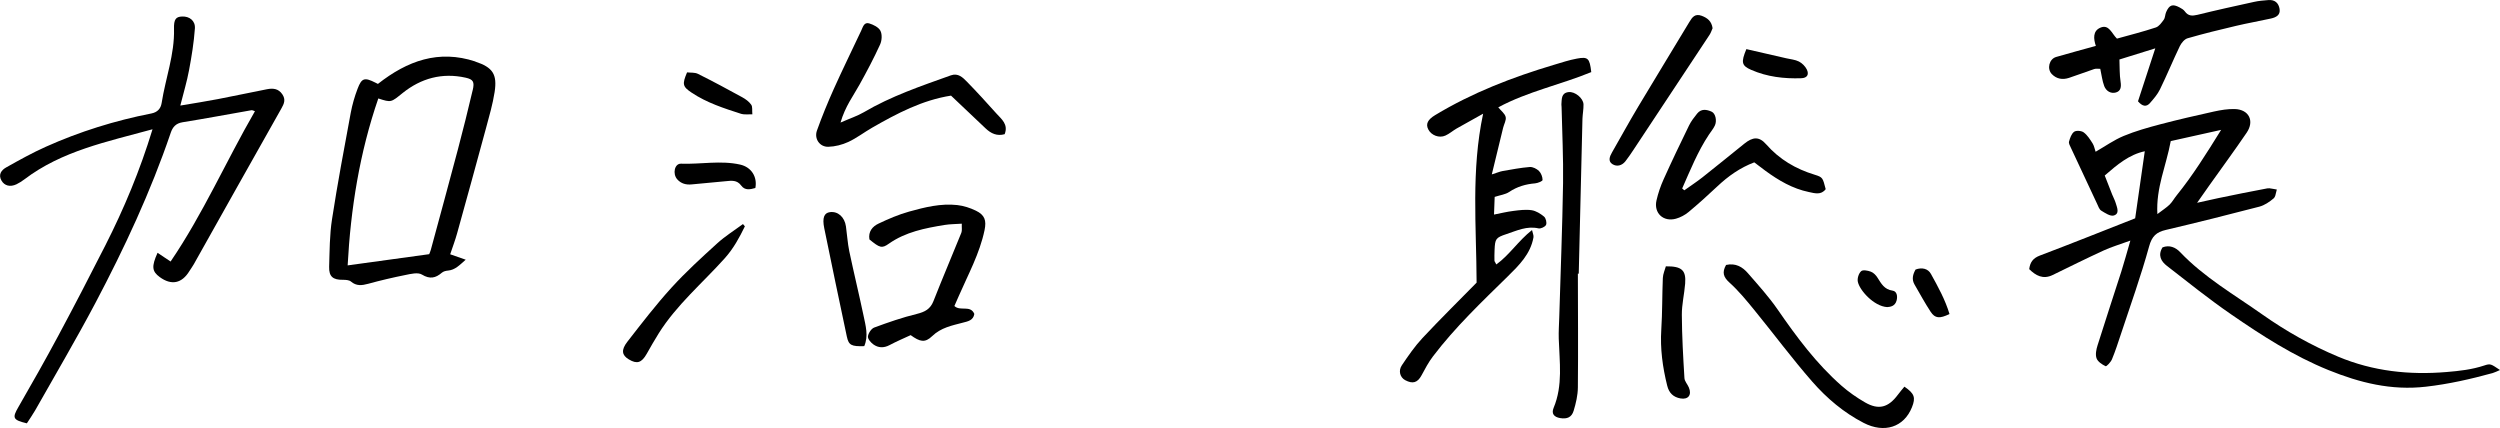 <?xml version="1.0" encoding="UTF-8"?>
<svg id="_レイヤー_2" data-name="レイヤー 2" xmlns="http://www.w3.org/2000/svg" viewBox="0 0 452.54 77.47">
  <defs>
    <style>
      .cls-1 {
        stroke-width: 0px;
      }
    </style>
  </defs>
  <g id="_レイヤー_1-2" data-name="レイヤー 1">
    <g>
      <path class="cls-1" d="M48.34,16.15c-2.97.58-5.93,1.22-8.9,1.79-2.14.41-4.3.75-6.8,1.17.61-2.42,1.21-4.39,1.58-6.4.47-2.5.88-5.03,1.06-7.56.1-1.41-1-2.22-2.32-2.16-1.12.04-1.51.5-1.46,2.24.12,4.63-1.54,8.94-2.24,13.42-.16,1.01-.75,1.67-1.86,1.89-6.59,1.29-12.97,3.28-19.09,6.02-2.46,1.1-4.83,2.42-7.18,3.74-.84.47-1.5,1.27-.86,2.39.54.94,1.57,1.21,2.71.67.5-.24.98-.55,1.42-.88,6.8-5.17,14.96-6.82,23.21-9.08-2.28,7.48-5.16,14.36-8.54,21.02-2.78,5.48-5.61,10.93-8.51,16.34-2.33,4.35-4.77,8.65-7.24,12.94-1.13,1.95-1.01,2.32,1.54,2.93.48-.75,1.03-1.52,1.5-2.34,3.65-6.46,7.42-12.85,10.89-19.41,5.26-9.96,10.02-20.15,13.65-30.83.35-1.04.92-1.72,2.14-1.92,4.17-.67,8.32-1.45,12.48-2.18.17-.03.37.1.63.18-5.24,9.07-9.41,18.61-15.27,27.21-.96-.64-1.64-1.1-2.36-1.58-1.12,2.49-1.01,3.36.39,4.39,2.11,1.55,4.01,1.17,5.38-1.09.25-.41.55-.79.78-1.21,5.28-9.39,10.53-18.79,15.84-28.17.52-.91.85-1.65.19-2.62-.71-1.04-1.69-1.12-2.76-.91Z"/>
      <path class="cls-1" d="M86.04,11.13c-6.63-2.18-12.29-.14-17.63,4.06-.03-.02-.24-.11-.44-.22-1.98-1-2.49-.88-3.24,1.09-.54,1.41-.96,2.88-1.24,4.36-1.19,6.41-2.4,12.83-3.39,19.27-.44,2.83-.43,5.73-.52,8.6-.05,1.79.7,2.38,2.49,2.36.49,0,1.12.03,1.45.31,1,.85,1.98.72,3.13.41,2.22-.61,4.47-1.14,6.73-1.59.98-.2,2.27-.52,2.99-.08,1.45.88,2.48.64,3.62-.34.28-.24.73-.35,1.11-.38,1.29-.12,2.07-.98,3.2-1.97-1.12-.39-1.94-.68-2.81-.98.45-1.34.9-2.53,1.24-3.75,1.77-6.37,3.53-12.74,5.25-19.11.58-2.15,1.21-4.31,1.55-6.5.5-3.23-.33-4.48-3.5-5.52ZM85.56,16.33c-.84,3.57-1.72,7.12-2.66,10.67-1.61,6.09-3.27,12.16-4.92,18.24-.08.3-.22.58-.29.77-5.04.69-9.76,1.35-14.76,2.03.55-10.27,2.16-20.39,5.55-30.22,2.37.78,2.31.7,4.4-.98,3.34-2.68,7.15-3.72,11.4-2.78,1.37.31,1.65.73,1.29,2.26Z"/>
      <path class="cls-1" d="M288.05,13.05c-5.51,2.27-11.49,3.5-16.84,6.38.5.62,1.19,1.12,1.34,1.74.14.58-.3,1.3-.46,1.96-.65,2.67-1.3,5.35-2.05,8.44.99-.31,1.46-.52,1.96-.61,1.63-.28,3.27-.6,4.91-.73.55-.04,1.26.32,1.67.72.39.39.65,1.08.65,1.63,0,.21-.86.57-1.35.61-1.7.14-3.25.59-4.7,1.56-.67.45-1.59.56-2.62.89l-.12,3.2c1.22-.24,2.35-.52,3.5-.66,1.1-.14,2.24-.29,3.31-.13.8.12,1.61.63,2.25,1.16.33.28.53,1.1.36,1.49-.16.36-.95.73-1.36.64-2.11-.48-3.93.41-5.8,1.03-1.96.65-2.07.86-2.16,2.9-.03.64-.03,1.28-.02,1.92,0,.13.13.26.34.68,2.4-1.74,3.98-4.28,6.46-6.23.12.57.33.98.26,1.34-.54,3.01-2.6,5.03-4.65,7.05-4.72,4.63-9.52,9.19-13.54,14.48-.81,1.06-1.44,2.27-2.08,3.45-.71,1.31-1.58,1.59-2.96.85-.9-.49-1.28-1.67-.59-2.69,1.15-1.71,2.34-3.44,3.74-4.94,3.26-3.48,6.66-6.83,9.79-10.02-.04-10.25-1.01-20.27,1.18-30.58-1.72.96-3.27,1.81-4.81,2.69-.69.4-1.3.95-2.02,1.27-1.12.51-2.55-.04-3.09-1.1-.52-.99-.11-1.79,1.23-2.6,6.74-4.07,14.01-6.87,21.52-9.11,1.37-.41,2.73-.86,4.13-1.12,2.03-.38,2.32-.07,2.61,2.41Z"/>
      <path class="cls-1" d="M387.01,18.34c.98-3.01,2.01-6.15,3.13-9.59-2.3.72-4.32,1.35-6.49,2.02.06,1.36,0,2.72.21,4.03.14.92.05,1.68-.84,1.94-.95.27-1.78-.28-2.12-1.15-.36-.95-.47-2-.72-3.13-.37,0-.77-.07-1.1.04-1.53.51-3.03,1.1-4.57,1.6-1.14.37-2.22.21-3.09-.68-.93-.95-.5-2.74.78-3.11,2.36-.69,4.73-1.32,7.18-2-.43-1.28-.57-2.71.82-3.3,1.57-.68,2.05,1.07,3,1.98,2.34-.65,4.72-1.25,7.04-2.02.58-.19,1.05-.87,1.44-1.41.26-.37.23-.92.42-1.36.58-1.33,1.17-1.53,2.43-.86.35.19.73.4.95.71.62.87,1.34.86,2.3.63,3.4-.84,6.82-1.59,10.24-2.34.85-.19,1.73-.26,2.6-.33,1.15-.09,1.84.52,2.02,1.61.18,1.13-.67,1.53-1.56,1.73-2.1.47-4.22.83-6.32,1.33-2.94.69-5.88,1.41-8.78,2.25-.56.16-1.12.85-1.4,1.42-1.24,2.58-2.33,5.24-3.59,7.82-.44.91-1.14,1.71-1.81,2.48-.66.76-1.38.61-2.17-.31Z"/>
      <path class="cls-1" d="M164.83,60.67c-1.23.57-2.55,1.13-3.81,1.8-1.04.55-2.03.52-2.93-.13-.46-.33-1.04-1-.98-1.45.08-.59.61-1.4,1.14-1.6,2.54-.94,5.1-1.83,7.73-2.47,1.44-.36,2.42-.86,2.99-2.31,1.63-4.15,3.38-8.24,5.05-12.38.16-.4.05-.91.08-1.64-1.12.08-2.13.07-3.11.23-3.54.58-7.06,1.26-10.09,3.39-1.27.9-1.64.77-3.52-.77-.24-1.4.54-2.35,1.66-2.87,1.79-.85,3.63-1.64,5.53-2.17,2.84-.79,5.73-1.51,8.71-1.18,1.16.13,2.33.51,3.38,1.02,1.59.78,1.93,1.74,1.56,3.52-.89,4.26-2.99,8.06-4.7,12-.25.58-.51,1.15-.76,1.73,1.06,1.03,2.9-.25,3.61,1.44-.19,1.18-1.17,1.34-2.09,1.58-1.97.52-3.94.89-5.55,2.44-1.3,1.26-2.22,1.02-3.89-.19Z"/>
      <path class="cls-1" d="M152.14,22.19c1.75-.77,3.05-1.19,4.2-1.86,4.97-2.93,10.39-4.76,15.78-6.69,1.32-.47,2.15.38,2.91,1.15,1.83,1.87,3.59,3.81,5.34,5.76.92,1.02,2.19,1.95,1.49,3.74-1.38.39-2.47-.12-3.44-1.04-2.08-1.97-4.16-3.94-6.27-5.94-5.19.81-9.77,3.22-14.27,5.8-1.45.83-2.8,1.88-4.31,2.58-1.12.52-2.42.85-3.64.88-1.55.04-2.58-1.45-2.05-2.94.91-2.54,1.94-5.05,3.04-7.51,1.6-3.56,3.32-7.06,4.98-10.59.3-.64.51-1.56,1.42-1.3.77.23,1.72.7,2.05,1.34.34.66.27,1.78-.06,2.49-1.12,2.46-2.39,4.86-3.7,7.22-1.14,2.07-2.61,3.96-3.46,6.9Z"/>
      <path class="cls-1" d="M285.62,49.55c.01,6.86.07,13.72,0,20.58-.01,1.41-.35,2.85-.76,4.21-.36,1.21-1.2,1.55-2.45,1.34-1.11-.19-1.62-.8-1.18-1.85,1.71-4.09,1.06-8.32.93-12.53-.04-1.28.05-2.56.09-3.84.24-8.1.56-16.2.69-24.3.07-4.6-.17-9.21-.27-13.82,0-.16-.04-.32-.03-.48.08-.94-.05-2.03,1.3-2.19,1.14-.14,2.67,1.1,2.7,2.23.02.87-.16,1.75-.19,2.62-.23,9.34-.45,18.68-.67,28.02-.06,0-.12,0-.18,0Z"/>
      <path class="cls-1" d="M452.54,66.98c-.52.22-.92.43-1.33.55-3.98,1.09-7.95,2-12.1,2.47-6.26.72-11.99-.73-17.62-3.01-6.32-2.56-12.03-6.23-17.61-10.08-4-2.75-7.79-5.8-11.63-8.78-1.05-.81-1.69-1.91-.8-3.35,1.26-.49,2.38,0,3.21.88,4.34,4.56,9.77,7.67,14.85,11.26,4.31,3.04,8.88,5.61,13.75,7.65,6.31,2.64,12.88,3.34,19.64,2.77,2.29-.19,4.56-.44,6.76-1.17,1.19-.4,1.23-.28,2.88.81Z"/>
      <path class="cls-1" d="M304.9,34.44c1.09-.78,2.22-1.51,3.27-2.34,2.55-2.01,5.06-4.07,7.59-6.1,1.52-1.22,2.66-1.34,3.94.12,2.41,2.74,5.35,4.46,8.79,5.51,1.49.46,1.45.57,1.99,2.61-.84,1.12-1.99.74-3.05.52-2.95-.61-5.48-2.1-7.88-3.86-.64-.47-1.27-.96-2-1.51-2.57.97-4.73,2.5-6.71,4.37-1.68,1.59-3.41,3.14-5.18,4.62-.65.54-1.47.98-2.29,1.21-2.28.63-4.04-1.02-3.52-3.31.3-1.31.74-2.61,1.3-3.84,1.47-3.27,3.02-6.5,4.59-9.72.38-.78.93-1.49,1.48-2.17.74-.91,1.72-.74,2.62-.33.71.32.99,1.68.56,2.54-.28.57-.69,1.07-1.05,1.6-2.03,3.05-3.38,6.44-4.85,9.76.13.11.26.22.39.33Z"/>
      <path class="cls-1" d="M312.44,47.96c1.75-.39,2.98.37,3.94,1.47,1.88,2.16,3.82,4.3,5.44,6.65,3.41,4.94,6.97,9.73,11.5,13.72,1.31,1.15,2.77,2.17,4.28,3.04,2.47,1.42,4.22.94,5.95-1.39.37-.5.79-.98,1.18-1.46,1.82,1.25,2.07,1.97,1.36,3.74-1.44,3.59-4.98,4.76-8.74,2.82-3.59-1.85-6.66-4.45-9.28-7.44-3.67-4.19-7-8.69-10.53-13.01-1.41-1.73-2.84-3.47-4.48-4.95-1.1-.99-1.37-1.84-.62-3.18Z"/>
      <path class="cls-1" d="M310,5.12c-.16.36-.3.82-.56,1.21-4.6,6.98-9.22,13.95-13.84,20.92-.44.66-.89,1.32-1.38,1.95-.63.79-1.55,1.02-2.35.51-.83-.53-.5-1.38-.07-2.12,1.58-2.76,3.11-5.55,4.74-8.28,3.06-5.12,6.18-10.2,9.25-15.31.53-.89,1.03-1.59,2.25-1.14,1.06.4,1.79.99,1.97,2.27Z"/>
      <path class="cls-1" d="M134.83,40.98c-1,2.04-2.03,3.97-3.62,5.75-4.03,4.5-8.72,8.43-11.97,13.61-.76,1.21-1.47,2.46-2.17,3.7-.93,1.64-1.76,1.91-3.25,1.01-1.25-.75-1.43-1.69-.25-3.2,2.59-3.33,5.16-6.68,8-9.8,2.58-2.83,5.43-5.43,8.27-8.01,1.43-1.3,3.09-2.33,4.65-3.48.12.14.24.28.35.42Z"/>
      <path class="cls-1" d="M156.44,62.66c-2.34.07-2.81-.17-3.15-1.74-1.38-6.53-2.76-13.07-4.09-19.62-.39-1.91,0-2.77,1.04-2.9,1.43-.19,2.65.88,2.89,2.59.21,1.49.3,3.01.6,4.48.82,3.89,1.76,7.75,2.58,11.64.38,1.83.93,3.7.13,5.55Z"/>
      <path class="cls-1" d="M301.55,48.21c2.88-.03,3.68.7,3.49,3.13-.15,1.9-.62,3.79-.6,5.68.02,3.81.24,7.62.47,11.42.03.58.56,1.12.8,1.7.57,1.34-.1,2.24-1.53,1.98-1.26-.23-2.06-.96-2.39-2.31-.83-3.34-1.29-6.69-1.07-10.16.2-3.1.15-6.21.28-9.32.03-.74.37-1.47.55-2.13Z"/>
      <path class="cls-1" d="M136.73,34.03c-.9.26-1.88.49-2.55-.43-.77-1.06-1.77-.9-2.8-.8-2.06.18-4.12.37-6.18.58-1.02.1-1.91-.14-2.6-.91-.9-1-.5-2.89.68-2.84,3.57.13,7.16-.63,10.69.16,2.05.46,3.15,2.23,2.76,4.25Z"/>
      <path class="cls-1" d="M136.18,20.7c-.92-.03-1.51.07-2.01-.09-3.1-1-6.22-2-8.96-3.83-1.67-1.11-1.74-1.54-.84-3.68.63.08,1.41-.02,1.99.28,2.69,1.34,5.35,2.77,7.99,4.22.62.34,1.24.79,1.63,1.35.27.37.14,1.03.21,1.75Z"/>
      <path class="cls-1" d="M316.12,8.89c2.48.57,4.86,1.11,7.23,1.66.77.18,1.6.24,2.29.59.57.29,1.13.85,1.42,1.43.45.93.06,1.55-.99,1.59-3.12.11-6.19-.25-9.07-1.51-1.76-.77-1.87-1.37-.88-3.76Z"/>
      <path class="cls-1" d="M346.75,48.79c1.14-.43,2.25-.17,2.77.78,1.3,2.34,2.6,4.7,3.37,7.27-1.77.87-2.62.81-3.41-.4-1.05-1.6-1.96-3.28-2.92-4.94-.54-.93-.31-1.83.19-2.71Z"/>
      <path class="cls-1" d="M341.61,55.59c-2.41-.14-5.04-3.08-5.32-4.63-.11-.59.17-1.48.61-1.87.31-.29,1.21-.12,1.76.09.48.18.92.64,1.2,1.09.68,1.06,1.22,2.13,2.73,2.34.77.11.93.99.73,1.77-.28,1.07-1.15,1.17-1.7,1.21Z"/>
      <path class="cls-1" d="M410.83,34.08c-.14,0-.28,0-.42.02-2.97.55-5.93,1.16-8.89,1.77-1.12.23-2.23.49-3.81.84.95-1.35,1.58-2.26,2.22-3.16,2.26-3.18,4.57-6.32,6.76-9.54,1.44-2.13.4-4.19-2.15-4.27-1.25-.04-2.54.18-3.78.45-3.26.72-6.52,1.47-9.75,2.32-2.23.59-4.47,1.22-6.59,2.1-1.74.72-3.3,1.84-5.08,2.86-.18-.52-.27-1.08-.55-1.52-.46-.72-.94-1.49-1.6-1.98-.41-.31-1.35-.39-1.73-.12-.49.35-.75,1.13-.93,1.77-.09.32.16.77.33,1.12,1.58,3.4,3.16,6.79,4.76,10.18.2.43.38.99.74,1.21.7.43,1.65,1.07,2.27.88,1.11-.33.59-1.44.35-2.25-.16-.53-.43-1.02-.64-1.54-.46-1.17-.92-2.34-1.35-3.45,2.28-1.98,4.43-3.79,7.25-4.39-.6,4.18-1.18,8.25-1.74,12.14-5.86,2.3-11.53,4.58-17.25,6.74-1.24.47-1.77,1.21-1.93,2.46,1.19,1.17,2.5,1.91,4.25,1.06,3.07-1.5,6.14-3.02,9.25-4.45,1.36-.63,2.82-1.05,4.81-1.78-.66,2.27-1.11,3.94-1.63,5.58-1.43,4.48-2.92,8.93-4.32,13.42-.23.73-.41,1.64-.17,2.31.22.61.99,1.12,1.64,1.43.16.08.93-.73,1.15-1.25.61-1.47,1.1-2.99,1.6-4.5,1.75-5.29,3.64-10.55,5.12-15.92.51-1.88,1.33-2.6,3.04-3,5.66-1.33,11.29-2.74,16.92-4.21.94-.25,1.83-.86,2.59-1.5.28-.24.36-.71.46-1.16.03-.15.07-.3.11-.44-.43-.05-.88-.19-1.3-.22ZM392.73,37.04c-.58.56-1.28,1-2.21,1.71-.27-4.79,1.6-8.73,2.42-13.21,2.66-.59,5.63-1.25,9.12-2.03-2.72,4.38-5.15,8.27-8.04,11.84-.45.55-.79,1.2-1.29,1.69Z"/>
    </g>
  </g>
</svg>